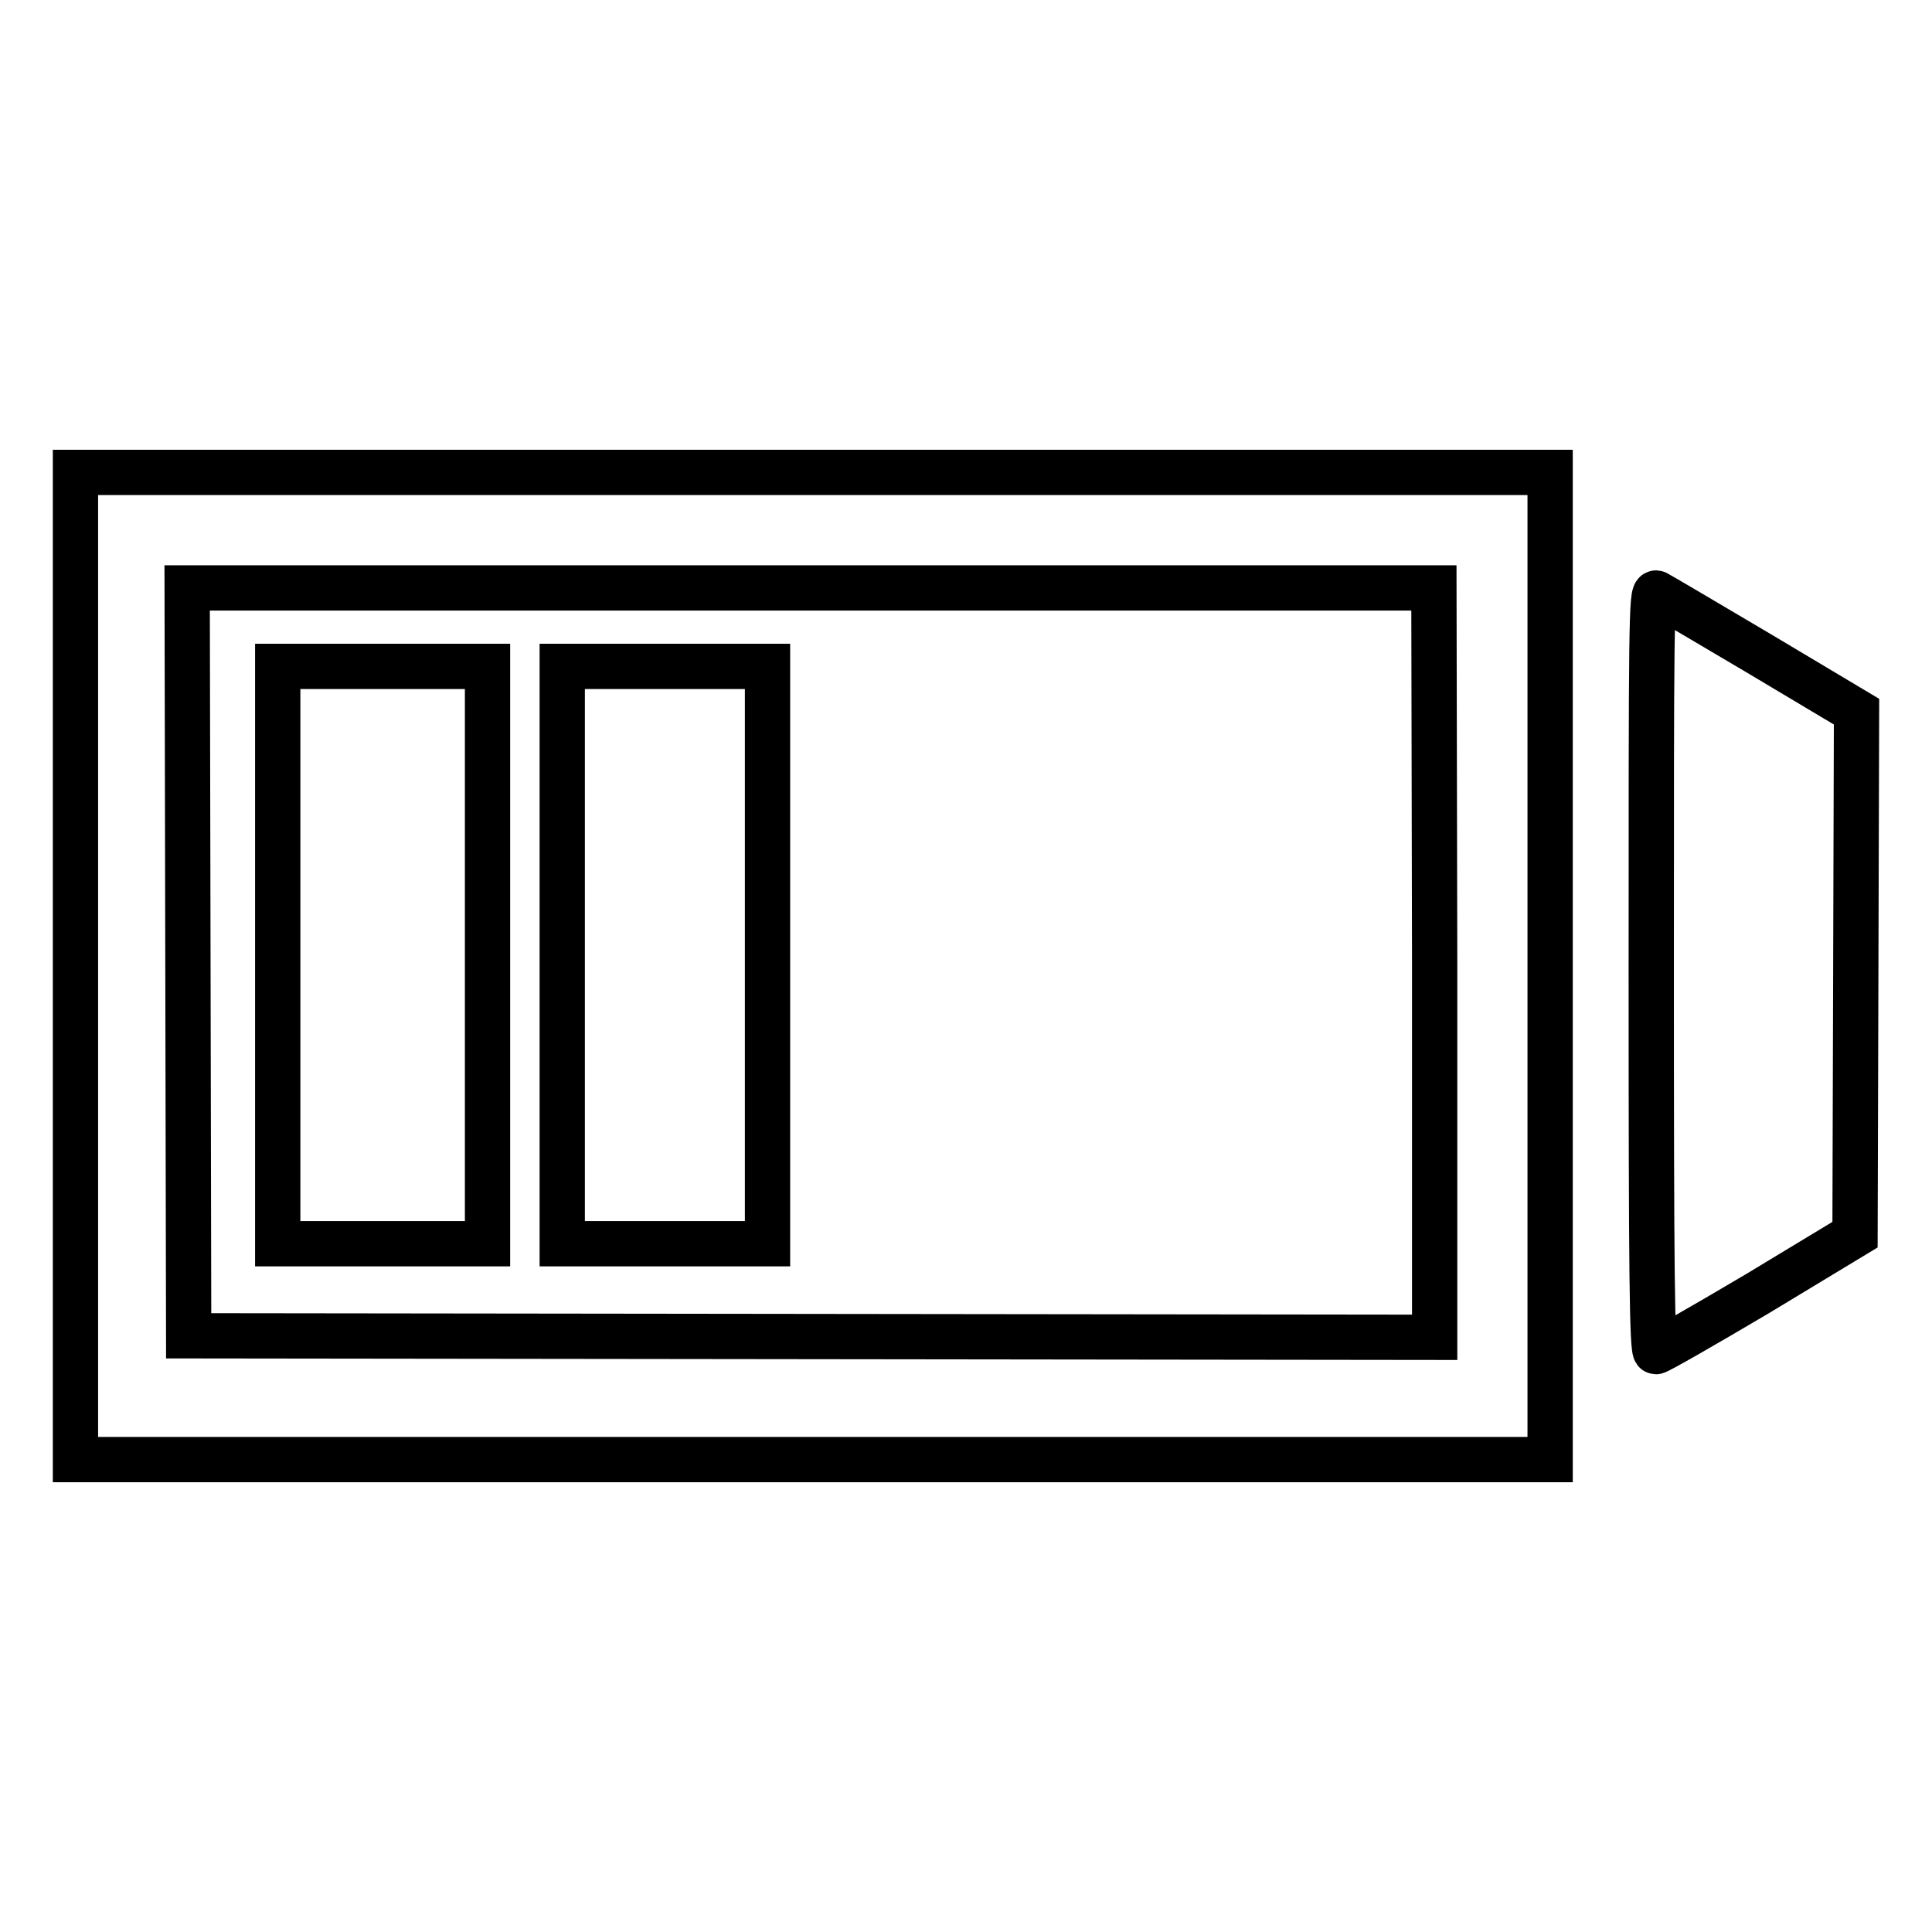 <?xml version="1.0" encoding="utf-8"?>
<!-- Svg Vector Icons : http://www.onlinewebfonts.com/icon -->
<!DOCTYPE svg PUBLIC "-//W3C//DTD SVG 1.1//EN" "http://www.w3.org/Graphics/SVG/1.1/DTD/svg11.dtd">
<svg version="1.1" xmlns="http://www.w3.org/2000/svg" xmlns:xlink="http://www.w3.org/1999/xlink" x="0px" y="0px" viewBox="0 0 256 256" enable-background="new 0 0 256 256" xml:space="preserve">
<g><g><g><path stroke-width="6" fill-opacity="0" stroke="#000000"  d="M10,128v65.4h97.7h97.7V128V62.6h-97.7H10V128z M190.1,127.5v49.7l-82.5-0.1L25,177l-0.1-49.6l-0.1-49.5h82.6h82.6L190.1,127.5L190.1,127.5z"/><path stroke-width="6" fill-opacity="0" stroke="#000000"  d="M36.8,126.6v38.2h13.9h13.9v-38.2V88.3H50.6H36.8V126.6L36.8,126.6z"/><path stroke-width="6" fill-opacity="0" stroke="#000000"  d="M74.5,126.6v38.2h13.6h13.6v-38.2V88.3H88.1H74.5V126.6z"/><path stroke-width="6" fill-opacity="0" stroke="#000000"  d="M218.8,128.7c0,40,0.1,50.4,0.6,50.4c0.3,0,6.4-3.5,13.5-7.7l12.9-7.8l0.1-34.6l0.1-34.7l-12.9-7.7c-7.1-4.2-13.2-7.8-13.6-8C218.8,78.2,218.8,82.9,218.8,128.7z"/></g></g></g>
</svg>